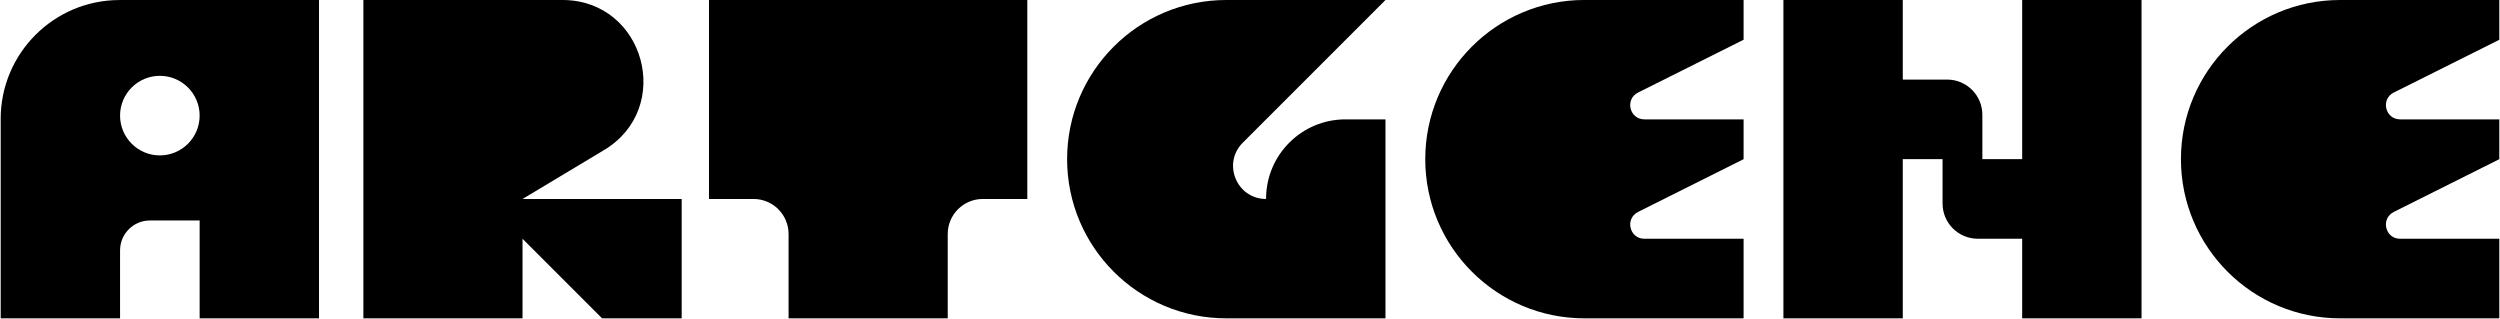 <svg width="972" height="124" viewBox="0 0 972 124" fill="none" xmlns="http://www.w3.org/2000/svg">
<path d="M234.869 58.34C262.079 42.02 250.679 0.25 218.949 0H141.279V123.77H203.159V92.83L234.099 123.77H265.039V77.36H203.149L234.849 58.34H234.869Z" fill="black" style="fill:black;fill-opacity:1;"/>
<path d="M538.67 0H476.78C442.6 0 414.89 27.71 414.89 61.88C414.89 96.05 442.6 123.77 476.78 123.77H538.67V46.41H523.11C506.07 46.41 492.25 60.23 492.25 77.27V77.36C480.83 77.36 475.11 63.55 483.19 55.48L538.67 0Z" fill="black" style="fill:black;fill-opacity:1;"/>
<path d="M554.14 61.88C554.14 96.06 581.85 123.77 616.03 123.77H677.91V92.83H639.34C633.53 92.83 631.68 85 636.88 82.4L677.91 61.88V46.41H639.34C633.53 46.41 631.68 38.58 636.88 35.98L677.91 15.46V-0.01H616.03C581.85 -0.01 554.14 27.7 554.14 61.87V61.88Z" fill="black" style="fill:black;fill-opacity:1;"/>
<path d="M930.7 35.99L971.73 15.47V0H909.84C875.66 0 847.95 27.71 847.95 61.88C847.95 96.05 875.66 123.77 909.84 123.77H971.73V92.83H933.16C927.35 92.83 925.5 85 930.7 82.4L971.73 61.88V46.41H933.16C927.35 46.41 925.5 38.58 930.7 35.98V35.99Z" fill="black" style="fill:black;fill-opacity:1;"/>
<path d="M275.659 77.36H292.979C300.499 77.36 306.599 83.46 306.599 90.98V123.78H368.479V90.98C368.479 83.46 374.579 77.36 382.099 77.36H399.419V0H275.649V77.36H275.659Z" fill="black" style="fill:black;fill-opacity:1;"/>
<path d="M0.27 46.25V123.77H46.68V97.34C46.68 90.92 51.88 85.72 58.3 85.72H77.62V123.78H124.03V0.01H46.51C20.96 0.01 0.26 20.72 0.26 46.26L0.27 46.25ZM62.15 29.48C70.69 29.48 77.62 36.41 77.62 44.95C77.62 53.49 70.69 60.42 62.15 60.42C53.61 60.42 46.68 53.49 46.68 44.95C46.68 36.41 53.61 29.48 62.15 29.48Z" fill="black" style="fill:black;fill-opacity:1;"/>
<path d="M786.21 61.88H770.74V44.62C770.74 37.06 764.61 30.94 757.06 30.94H739.8V0H693.39V123.77H739.8V61.88H755.27V79.14C755.27 86.7 761.4 92.82 768.96 92.82H786.22V123.76H832.63V-0.01H786.22V61.87L786.21 61.88Z" fill="black" style="fill:black;fill-opacity:1;"/>
</svg>

